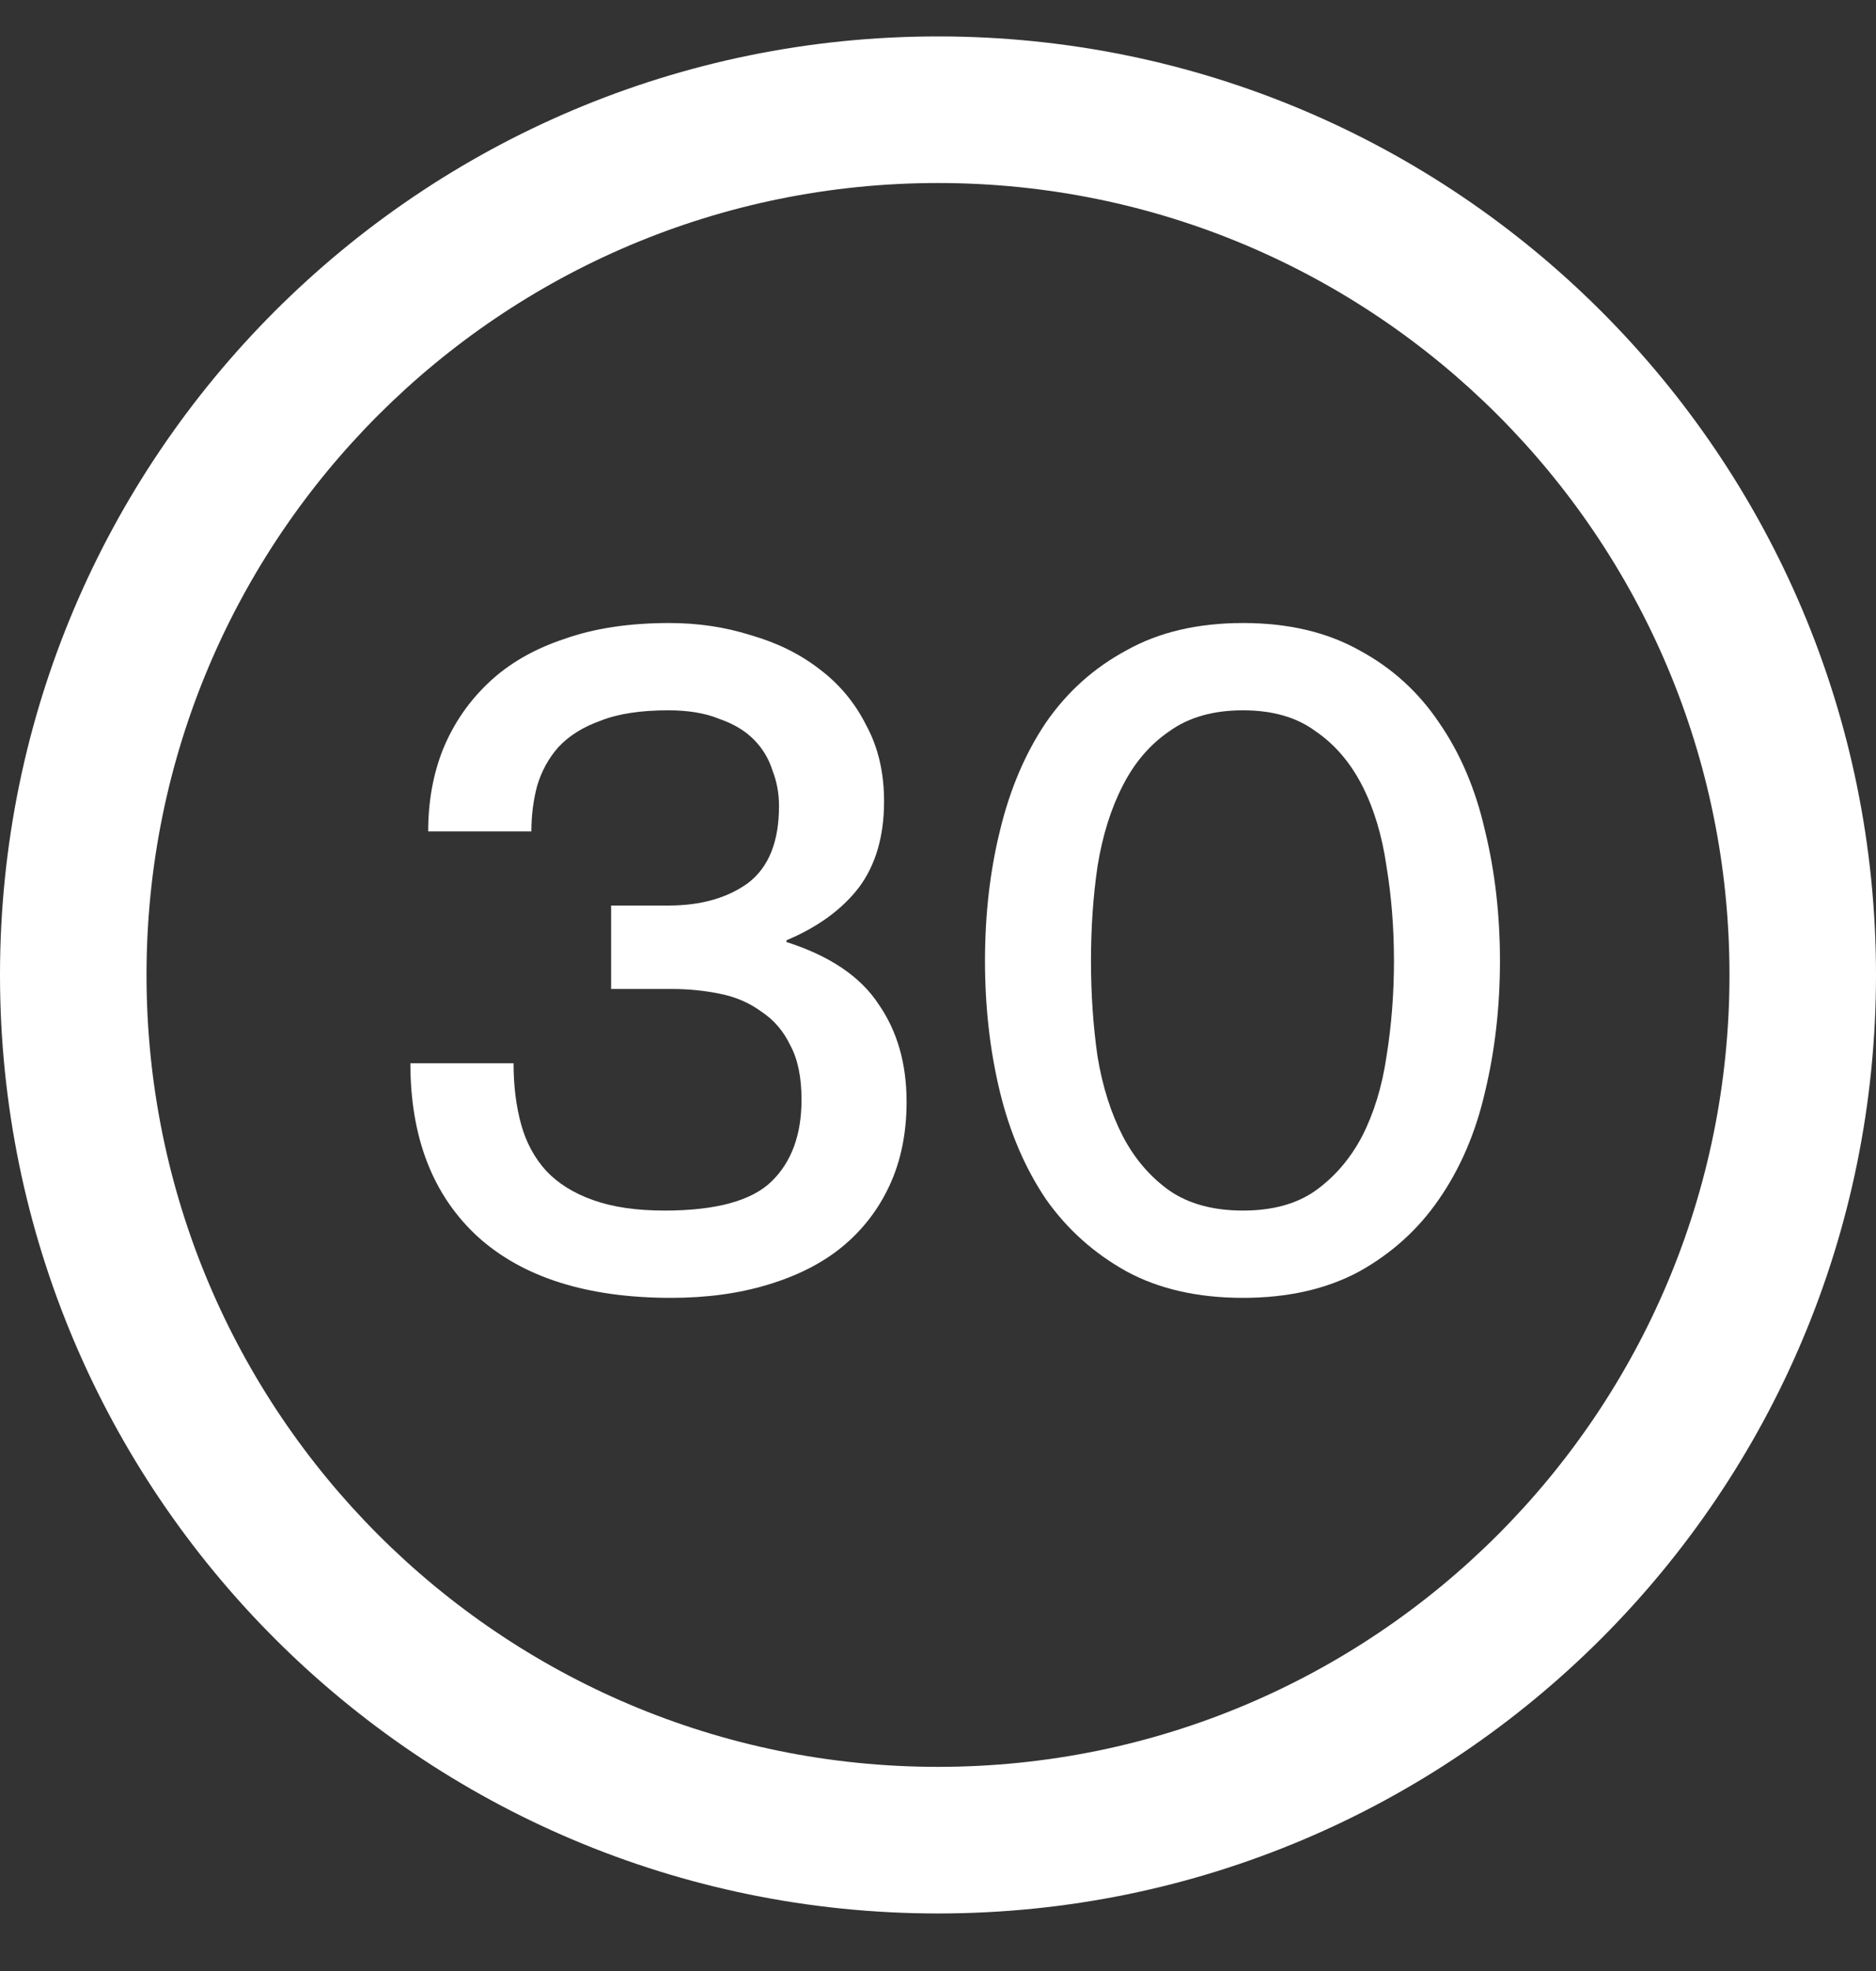 <svg width="20" height="21" viewBox="0 0 20 21" fill="none" xmlns="http://www.w3.org/2000/svg">
<rect x="0" y="0" width="20" height="21" fill="#333333" stroke="none"/>
<path fill-rule="evenodd" clip-rule="evenodd" d="M10 18.825C14.66 18.825 18.438 15.047 18.438 10.387C18.438 5.728 14.66 1.95 10 1.95C5.34 1.95 1.562 5.728 1.562 10.387C1.562 15.047 5.34 18.825 10 18.825ZM10 20.387C15.523 20.387 20 15.91 20 10.387C20 4.865 15.523 0.388 10 0.388C4.477 0.388 0 4.865 0 10.387C0 15.91 4.477 20.387 10 20.387Z" fill="white"/>
<path d="M7.155 13.828C6.262 13.828 5.575 13.611 5.095 13.178C4.615 12.738 4.375 12.121 4.375 11.328H5.475C5.475 11.568 5.502 11.784 5.555 11.977C5.608 12.171 5.698 12.338 5.825 12.477C5.952 12.611 6.118 12.714 6.325 12.787C6.532 12.861 6.785 12.898 7.085 12.898C7.632 12.898 8.012 12.794 8.225 12.588C8.438 12.381 8.545 12.091 8.545 11.717C8.545 11.477 8.505 11.284 8.425 11.137C8.352 10.984 8.248 10.864 8.115 10.777C7.988 10.684 7.842 10.621 7.675 10.588C7.508 10.554 7.338 10.537 7.165 10.537H6.515V9.648H7.125C7.472 9.648 7.755 9.568 7.975 9.408C8.195 9.241 8.305 8.968 8.305 8.588C8.305 8.454 8.282 8.328 8.235 8.208C8.195 8.081 8.128 7.971 8.035 7.878C7.942 7.784 7.818 7.711 7.665 7.658C7.518 7.598 7.338 7.568 7.125 7.568C6.832 7.568 6.592 7.604 6.405 7.678C6.218 7.744 6.068 7.838 5.955 7.958C5.848 8.078 5.772 8.218 5.725 8.378C5.685 8.531 5.665 8.691 5.665 8.858H4.565C4.565 8.538 4.618 8.244 4.725 7.978C4.838 7.704 5.002 7.468 5.215 7.268C5.428 7.068 5.695 6.914 6.015 6.808C6.335 6.694 6.708 6.638 7.135 6.638C7.442 6.638 7.732 6.681 8.005 6.768C8.285 6.848 8.528 6.968 8.735 7.128C8.948 7.288 9.115 7.488 9.235 7.728C9.362 7.961 9.425 8.231 9.425 8.538C9.425 8.911 9.335 9.218 9.155 9.458C8.975 9.691 8.718 9.878 8.385 10.018V10.037C8.845 10.184 9.172 10.404 9.365 10.697C9.565 10.984 9.665 11.331 9.665 11.738C9.665 12.071 9.605 12.367 9.485 12.627C9.365 12.887 9.195 13.107 8.975 13.287C8.762 13.461 8.498 13.594 8.185 13.688C7.878 13.781 7.535 13.828 7.155 13.828Z" fill="white"/>
<path d="M13.251 13.828C12.771 13.828 12.357 13.734 12.011 13.547C11.664 13.354 11.377 13.098 11.151 12.777C10.931 12.451 10.767 12.071 10.661 11.637C10.554 11.197 10.501 10.731 10.501 10.238C10.501 9.744 10.554 9.281 10.661 8.848C10.767 8.408 10.931 8.024 11.151 7.698C11.377 7.371 11.664 7.114 12.011 6.928C12.357 6.734 12.771 6.638 13.251 6.638C13.731 6.638 14.144 6.734 14.491 6.928C14.837 7.114 15.121 7.371 15.341 7.698C15.567 8.024 15.731 8.408 15.831 8.848C15.937 9.281 15.991 9.744 15.991 10.238C15.991 10.731 15.937 11.197 15.831 11.637C15.731 12.071 15.567 12.451 15.341 12.777C15.121 13.098 14.837 13.354 14.491 13.547C14.144 13.734 13.731 13.828 13.251 13.828ZM11.631 10.238C11.631 10.591 11.654 10.931 11.701 11.258C11.754 11.578 11.844 11.861 11.971 12.107C12.097 12.348 12.264 12.541 12.471 12.688C12.677 12.828 12.937 12.898 13.251 12.898C13.564 12.898 13.821 12.828 14.021 12.688C14.227 12.541 14.394 12.348 14.521 12.107C14.647 11.861 14.734 11.578 14.781 11.258C14.834 10.931 14.861 10.591 14.861 10.238C14.861 9.884 14.834 9.548 14.781 9.228C14.734 8.901 14.647 8.614 14.521 8.368C14.394 8.121 14.227 7.928 14.021 7.788C13.821 7.641 13.564 7.568 13.251 7.568C12.937 7.568 12.677 7.641 12.471 7.788C12.264 7.928 12.097 8.121 11.971 8.368C11.844 8.614 11.754 8.901 11.701 9.228C11.654 9.548 11.631 9.884 11.631 10.238Z" fill="white"/>
</svg>
